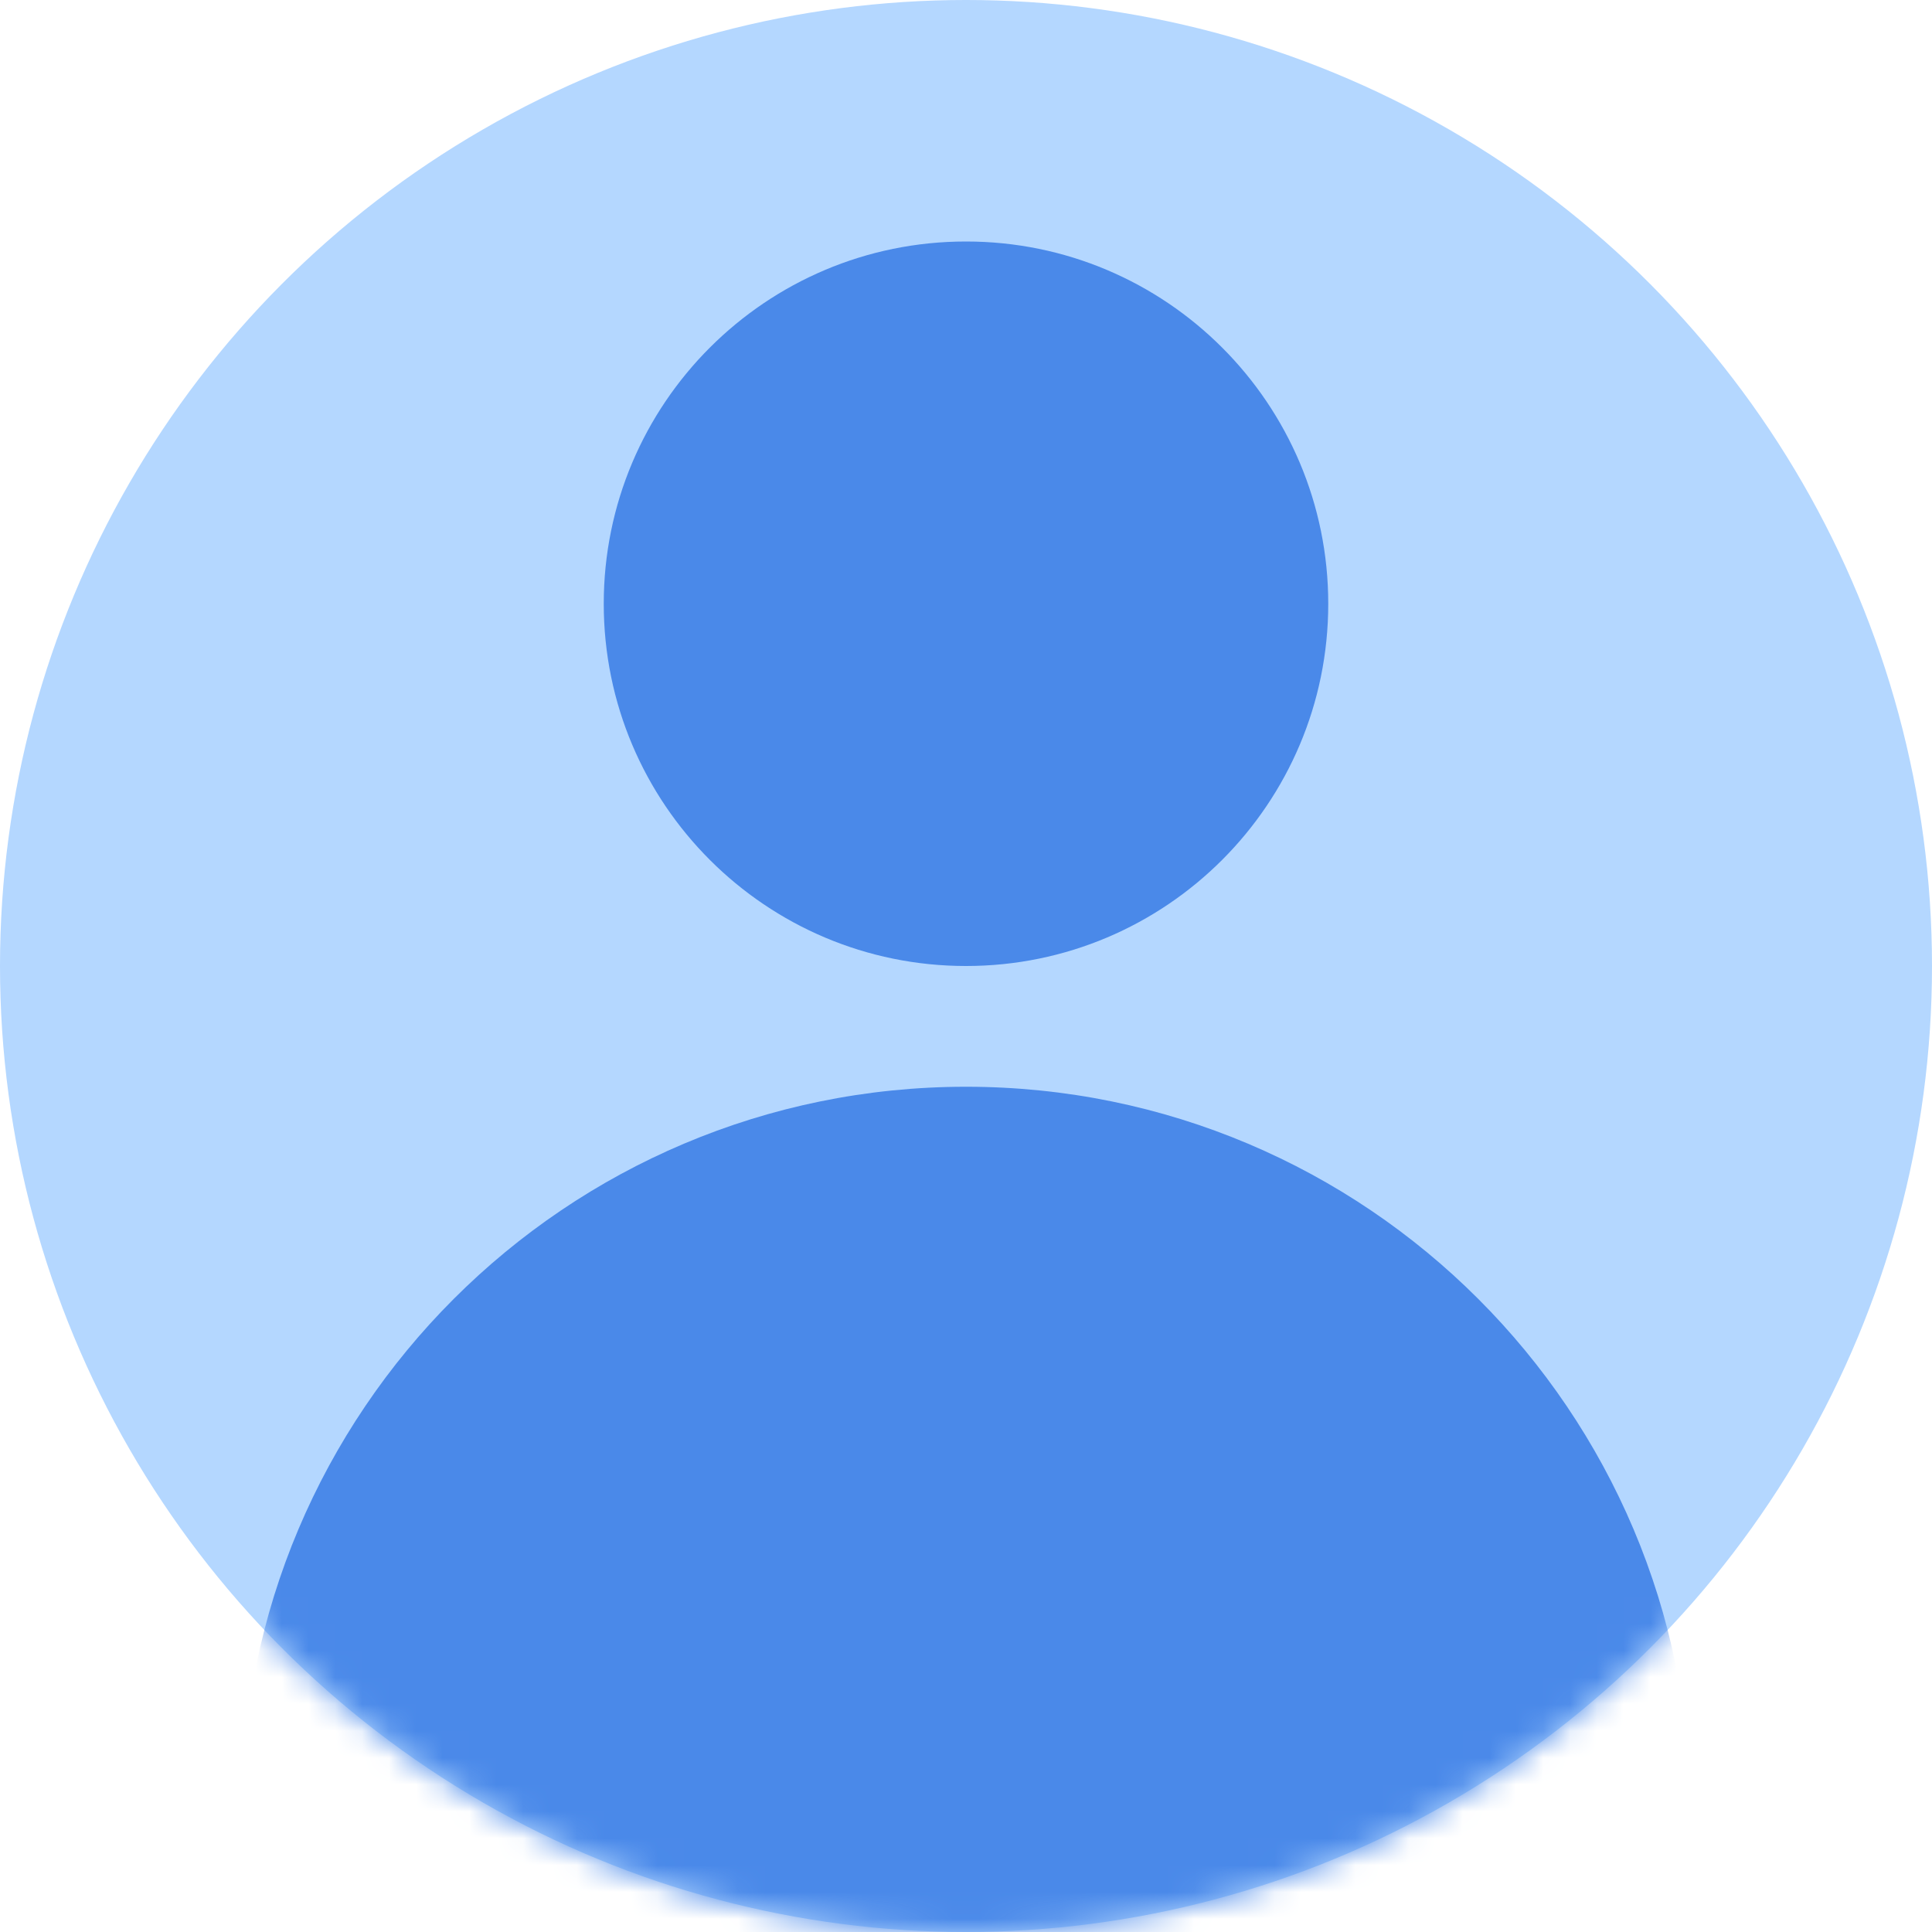 <svg width="72" height="72" viewBox="0 0 72 72" fill="none" xmlns="http://www.w3.org/2000/svg">
<circle cx="36" cy="36" r="36" fill="#B4D7FF"/>
<mask id="mask0_157_917" style="mask-type:alpha" maskUnits="userSpaceOnUse" x="0" y="0" width="72" height="72">
<circle cx="36" cy="36" r="36" fill="#757575"/>
</mask>
<g mask="url(#mask0_157_917)">
<path fill-rule="evenodd" clip-rule="evenodd" d="M36 36C43.456 36 49.5 29.956 49.5 22.5C49.5 15.044 43.456 9 36 9C28.544 9 22.5 15.044 22.5 22.5C22.5 29.956 28.544 36 36 36ZM36 40.5C21.088 40.5 9 52.588 9 67.5V96.75H63V67.5C63 52.588 50.912 40.5 36 40.5Z" fill="#4A89E9"/>
</g>
</svg>
